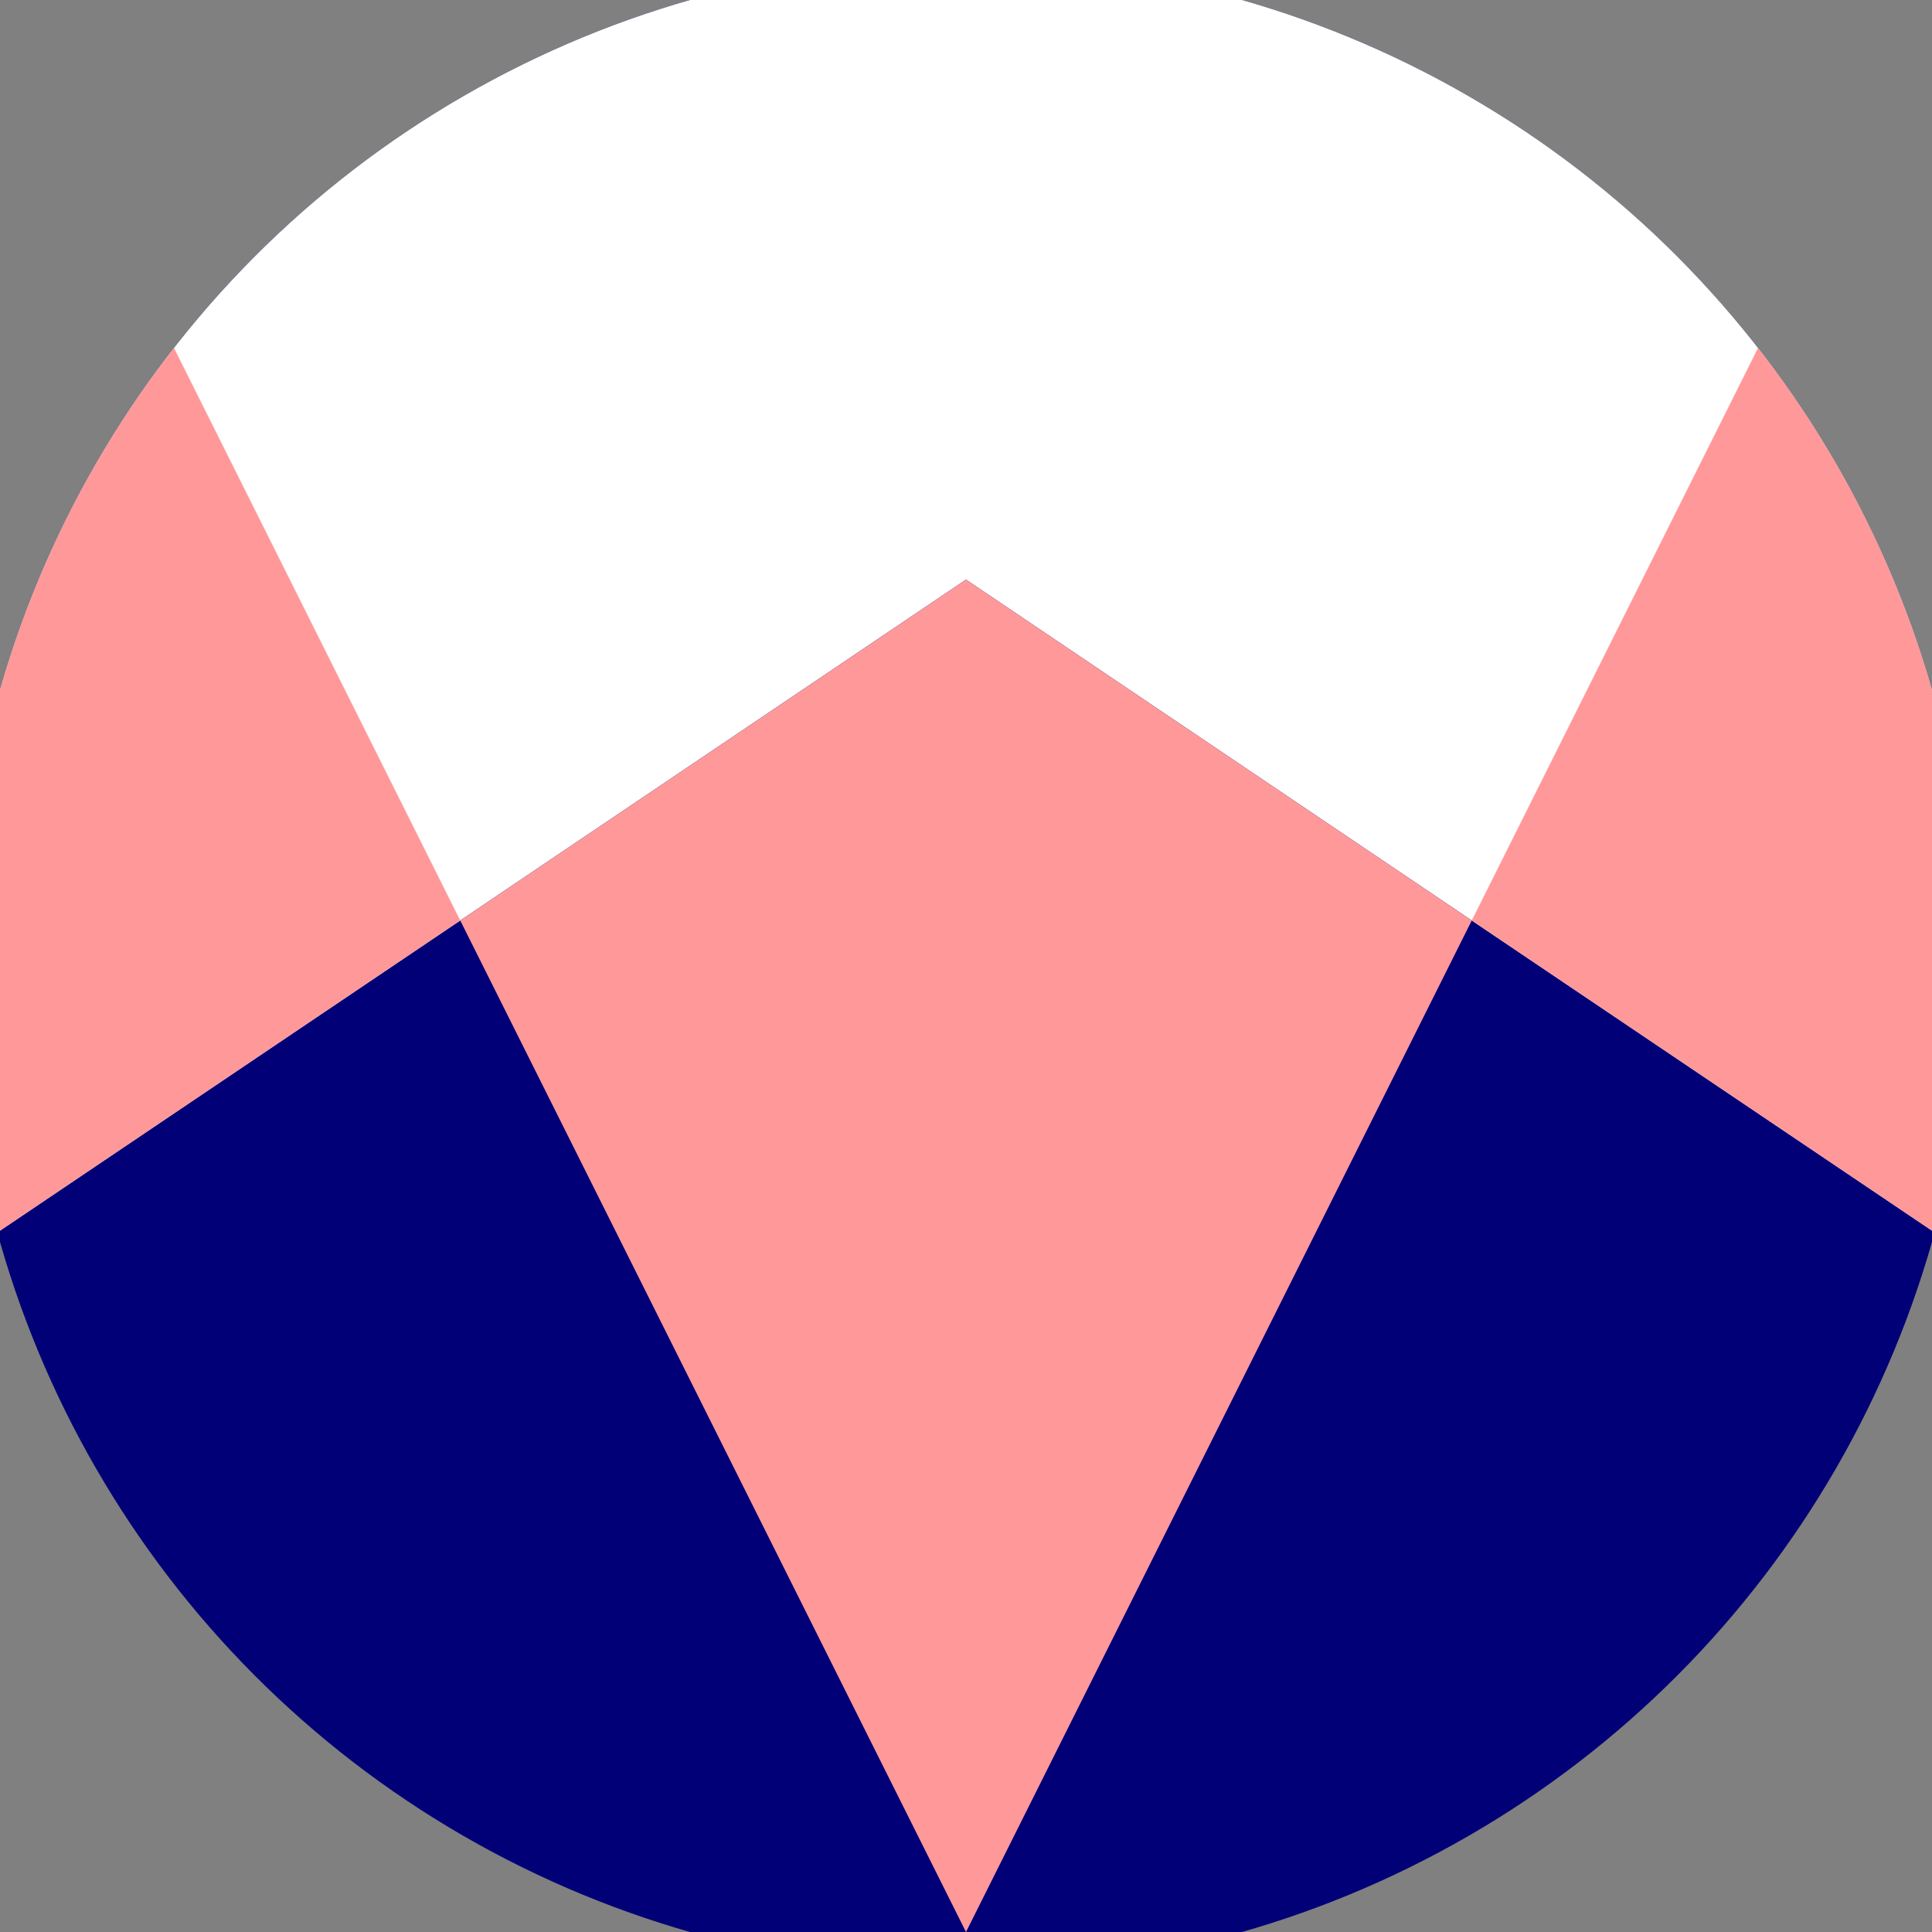 <svg xmlns="http://www.w3.org/2000/svg" width="128" height="128" viewBox="0 0 100 100" shape-rendering="geometricPrecision">
                            <rect x="0" y="0" width="100" height="100" fill="#808080" stroke="none"/>
                            <defs>
                                <clipPath id="clip">
                                    <circle cx="50" cy="50" r="52" />
                                    <!--<rect x="0" y="0" width="100" height="100"/>-->
                                </clipPath>
                            </defs>
                            <g transform="rotate(180 50 50)">
                            <rect x="0" y="0" width="100" height="100" fill="#020077" clip-path="url(#clip)"/><path d="M 0 36.3 L 50 70 L 100 36.3 V 100 H 0 Z" fill="#ffffff" clip-path="url(#clip)"/><path d="M 50 0 L 100 100 H 100 V 36.3 L 50 70 L 0 36.3 V 100 H 0 Z" fill="#ff9999" clip-path="url(#clip)"/></g></svg>